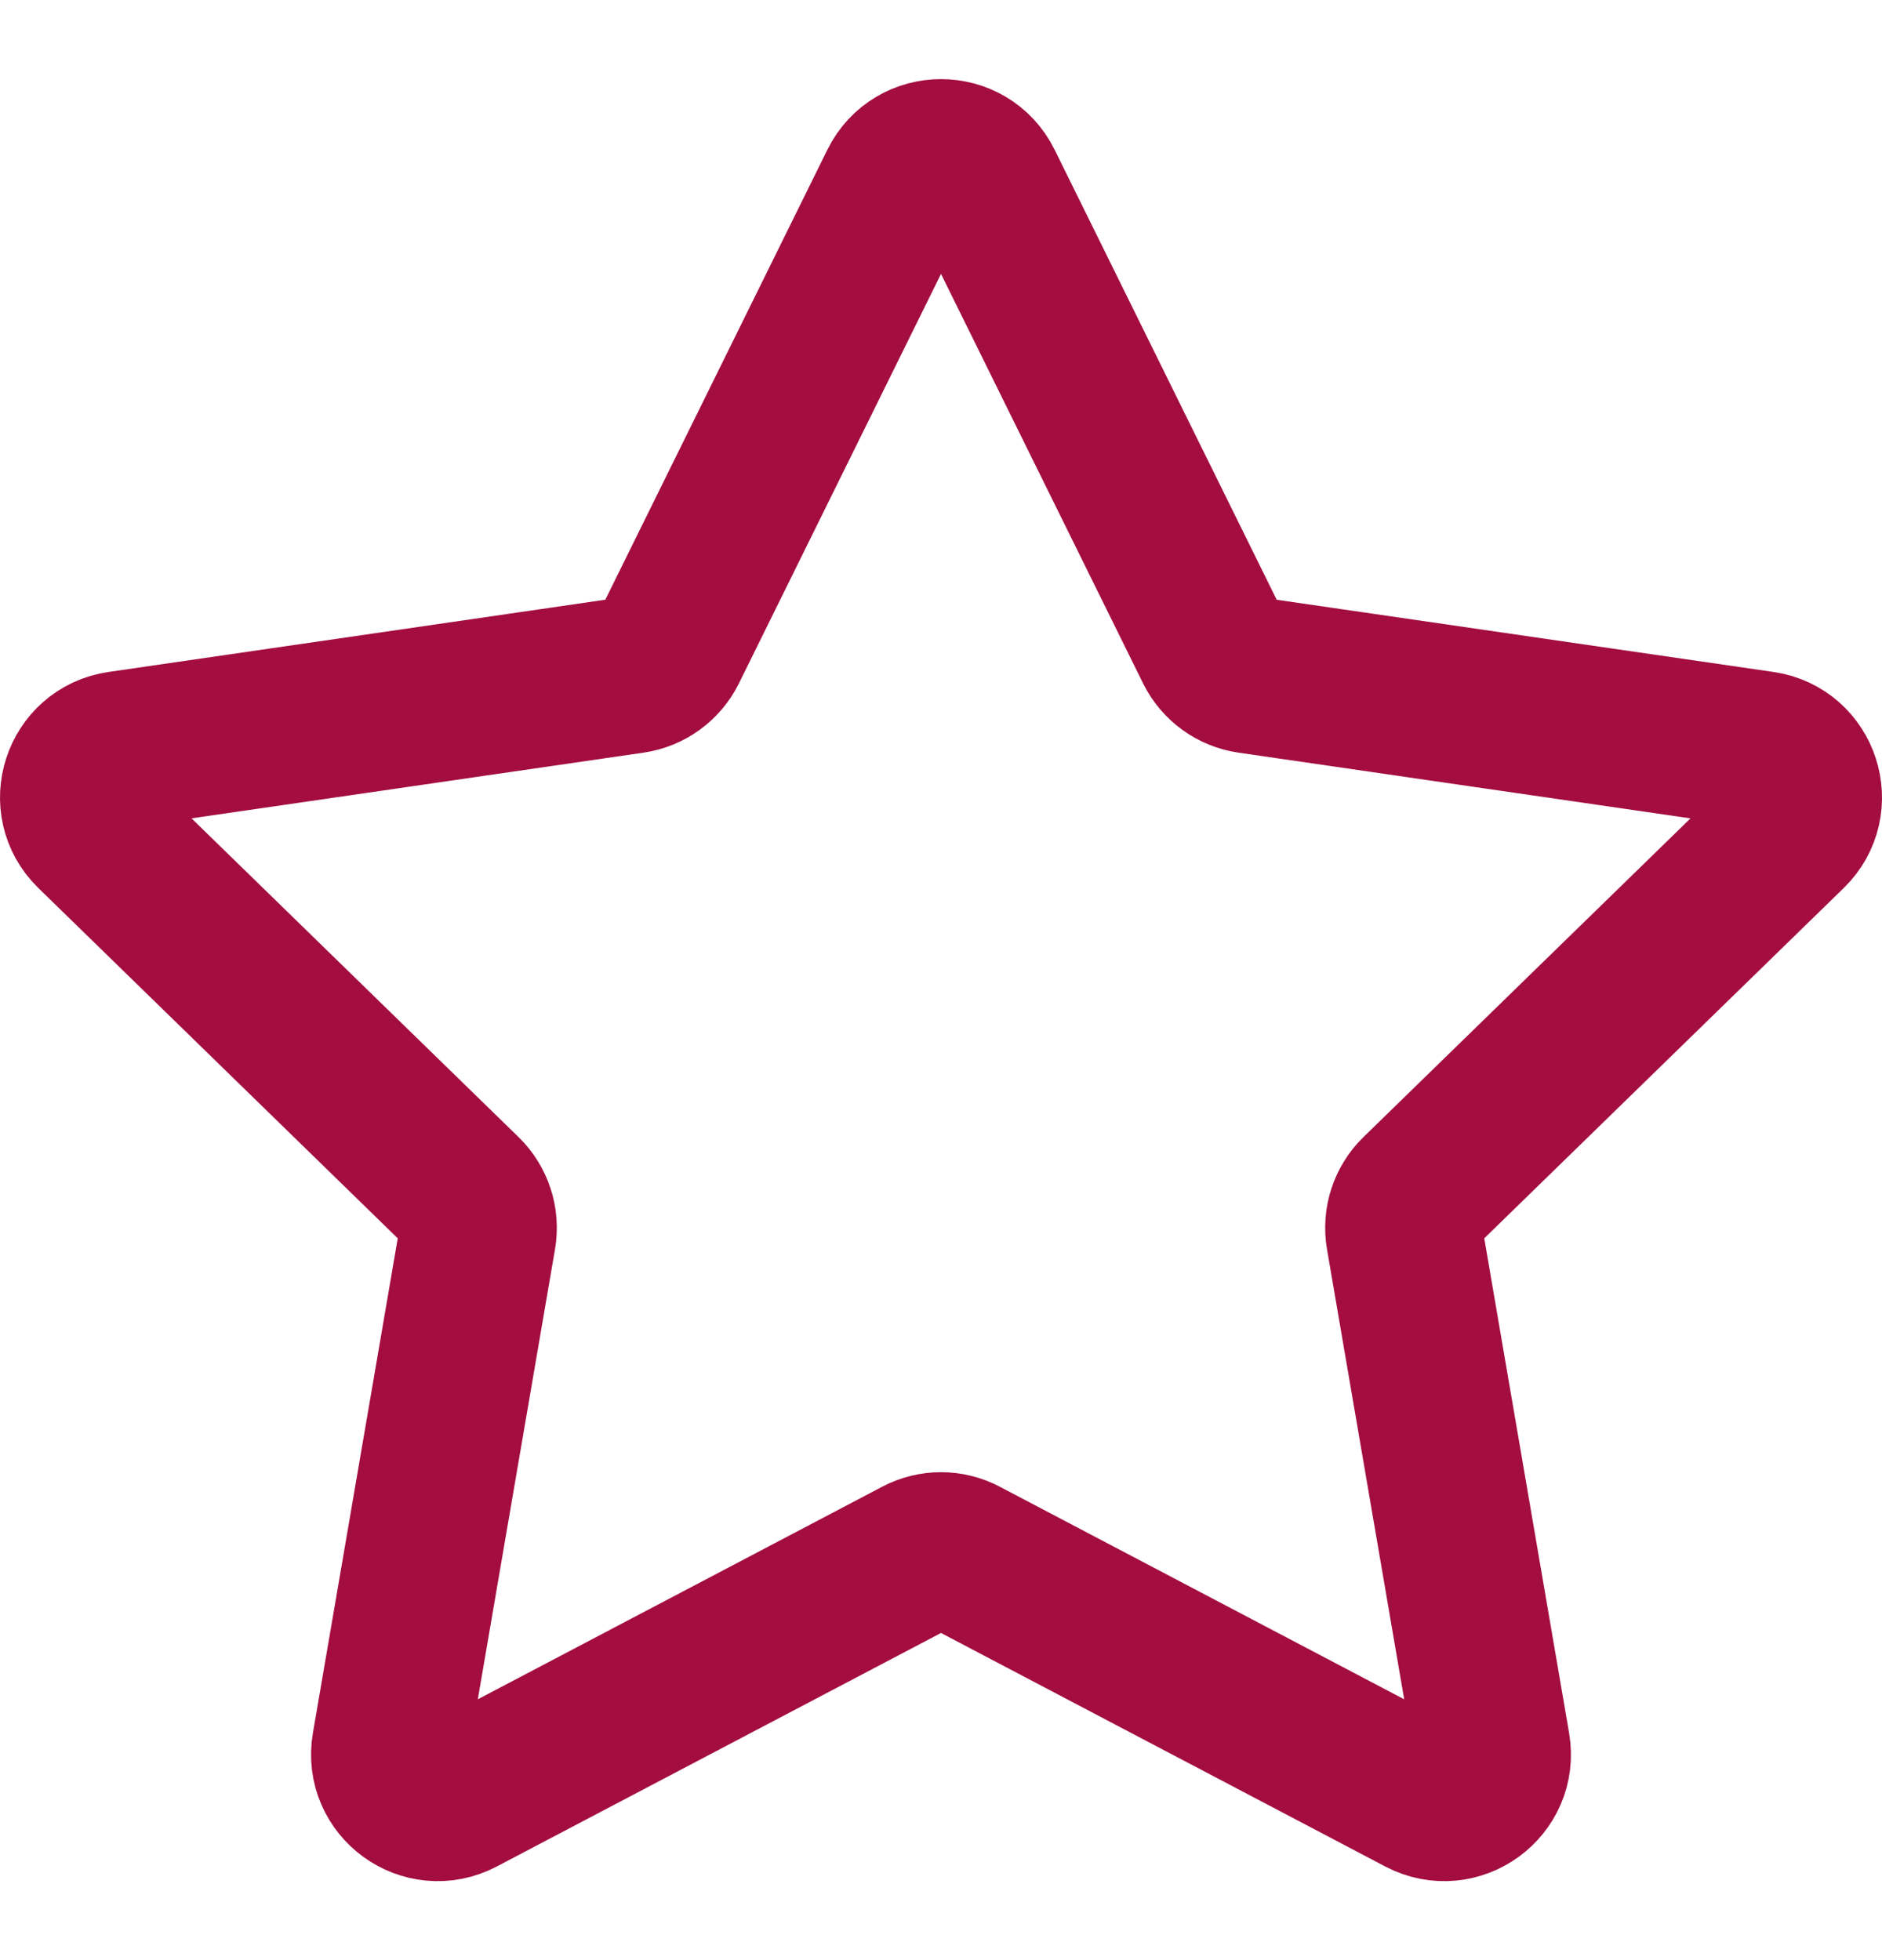<svg xmlns="http://www.w3.org/2000/svg" fill="none" viewBox="0 0 24 25" height="25" width="24">
<path stroke-linejoin="round" stroke-width="2" stroke="#A40D3F" d="M11.448 2.352C11.674 1.895 12.326 1.895 12.552 2.352L15.474 8.274C15.564 8.455 15.737 8.581 15.938 8.61L22.472 9.56C22.977 9.633 23.179 10.254 22.814 10.61L18.085 15.219C17.94 15.36 17.874 15.564 17.908 15.764L19.024 22.272C19.11 22.774 18.583 23.158 18.131 22.921L12.286 19.848C12.107 19.753 11.893 19.753 11.714 19.848L5.869 22.921C5.417 23.158 4.89 22.774 4.976 22.272L6.092 15.764C6.126 15.564 6.06 15.36 5.915 15.219L1.187 10.61C0.821 10.254 1.023 9.633 1.528 9.56L8.062 8.61C8.263 8.581 8.436 8.455 8.526 8.274L11.448 2.352Z"></path>
</svg>
